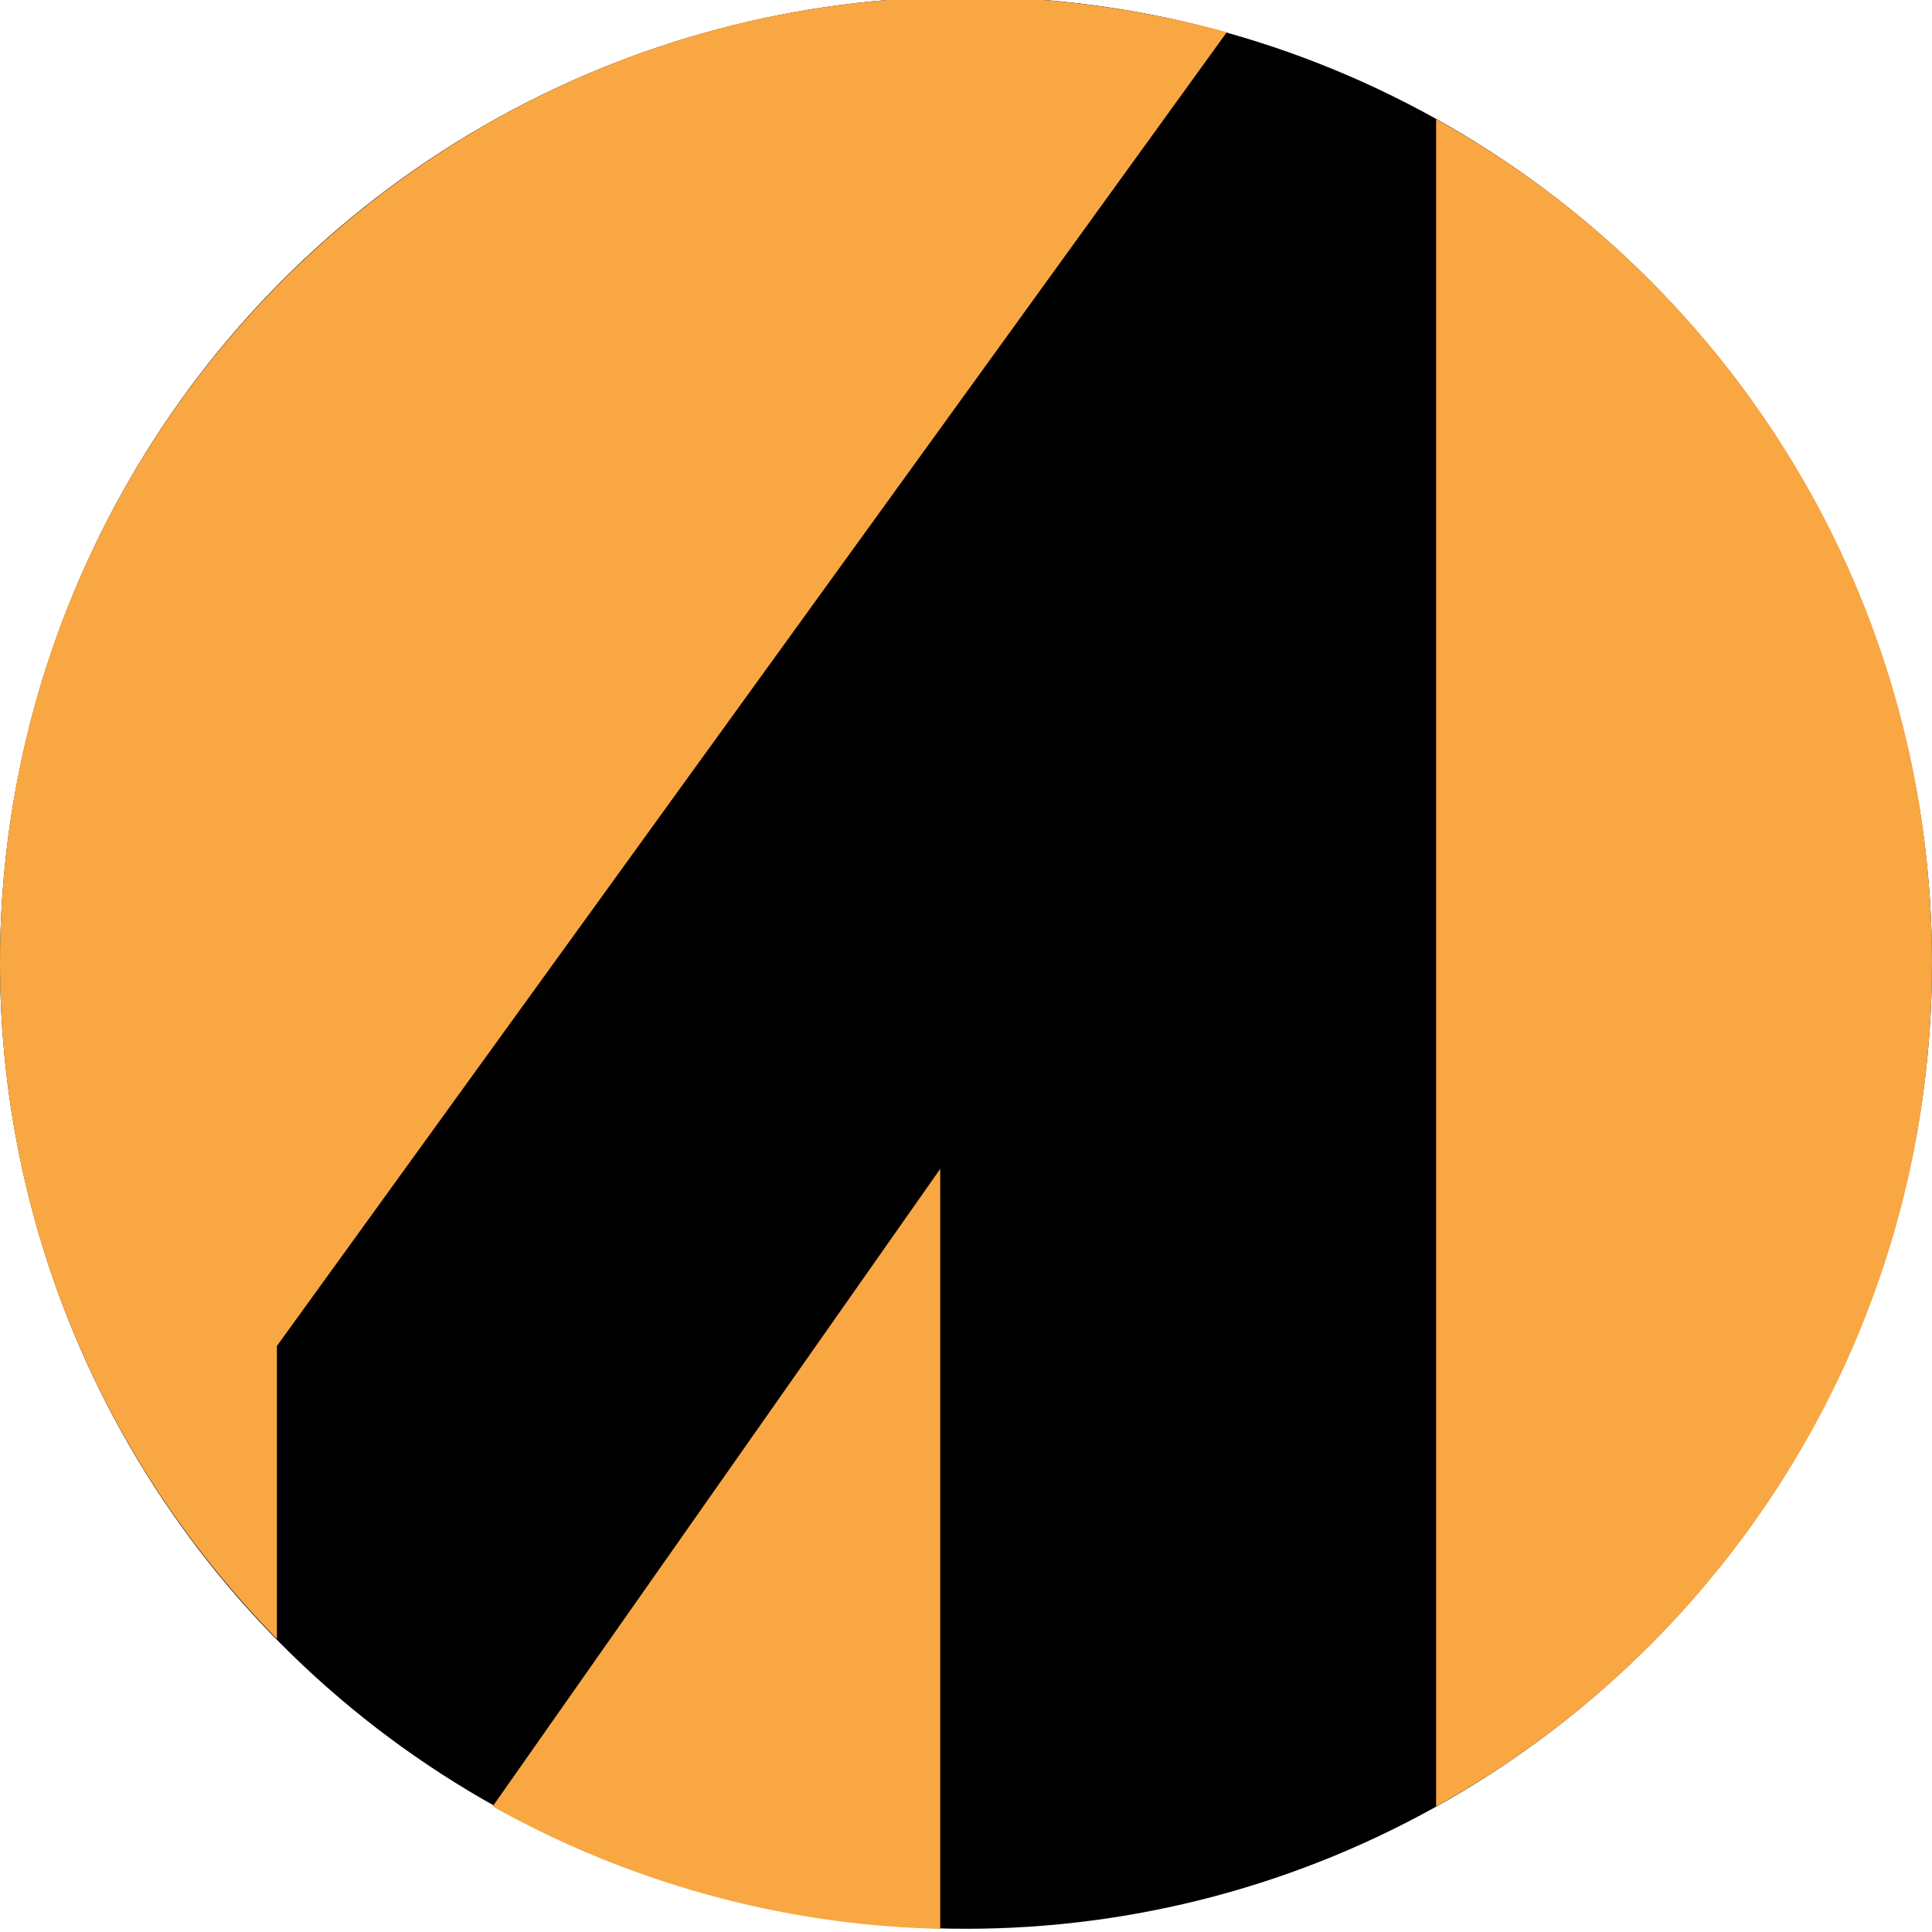 <?xml version="1.0" encoding="utf-8"?>
<!-- Generator: Adobe Illustrator 26.0.3, SVG Export Plug-In . SVG Version: 6.00 Build 0)  -->
<svg version="1.1" id="Layer_1" xmlns="http://www.w3.org/2000/svg" xmlns:xlink="http://www.w3.org/1999/xlink" x="0px" y="0px"
	 viewBox="0 0 60 60" style="enable-background:new 0 0 60 60;" xml:space="preserve">
<style type="text/css">
	.st0{fill:#F9A743;}
</style>
<circle cx="30" cy="29.9" r="30"/>
<g>
	<path class="st0" d="M38.1,1c-2.6-0.7-5.3-1.1-8.1-1.1c-16.5,0-30,13.4-30,30c0,8.2,3.3,15.6,8.6,21v-9.1L38.1,1z"/>
	<path class="st0" d="M15.3,56.1c4.1,2.3,8.9,3.7,13.9,3.8V36.3L15.3,56.1z"/>
	<path class="st0" d="M60,29.9c0-11.3-6.2-21.1-15.4-26.2v52.4C53.8,51,60,41.2,60,29.9z"/>
</g>
</svg>
